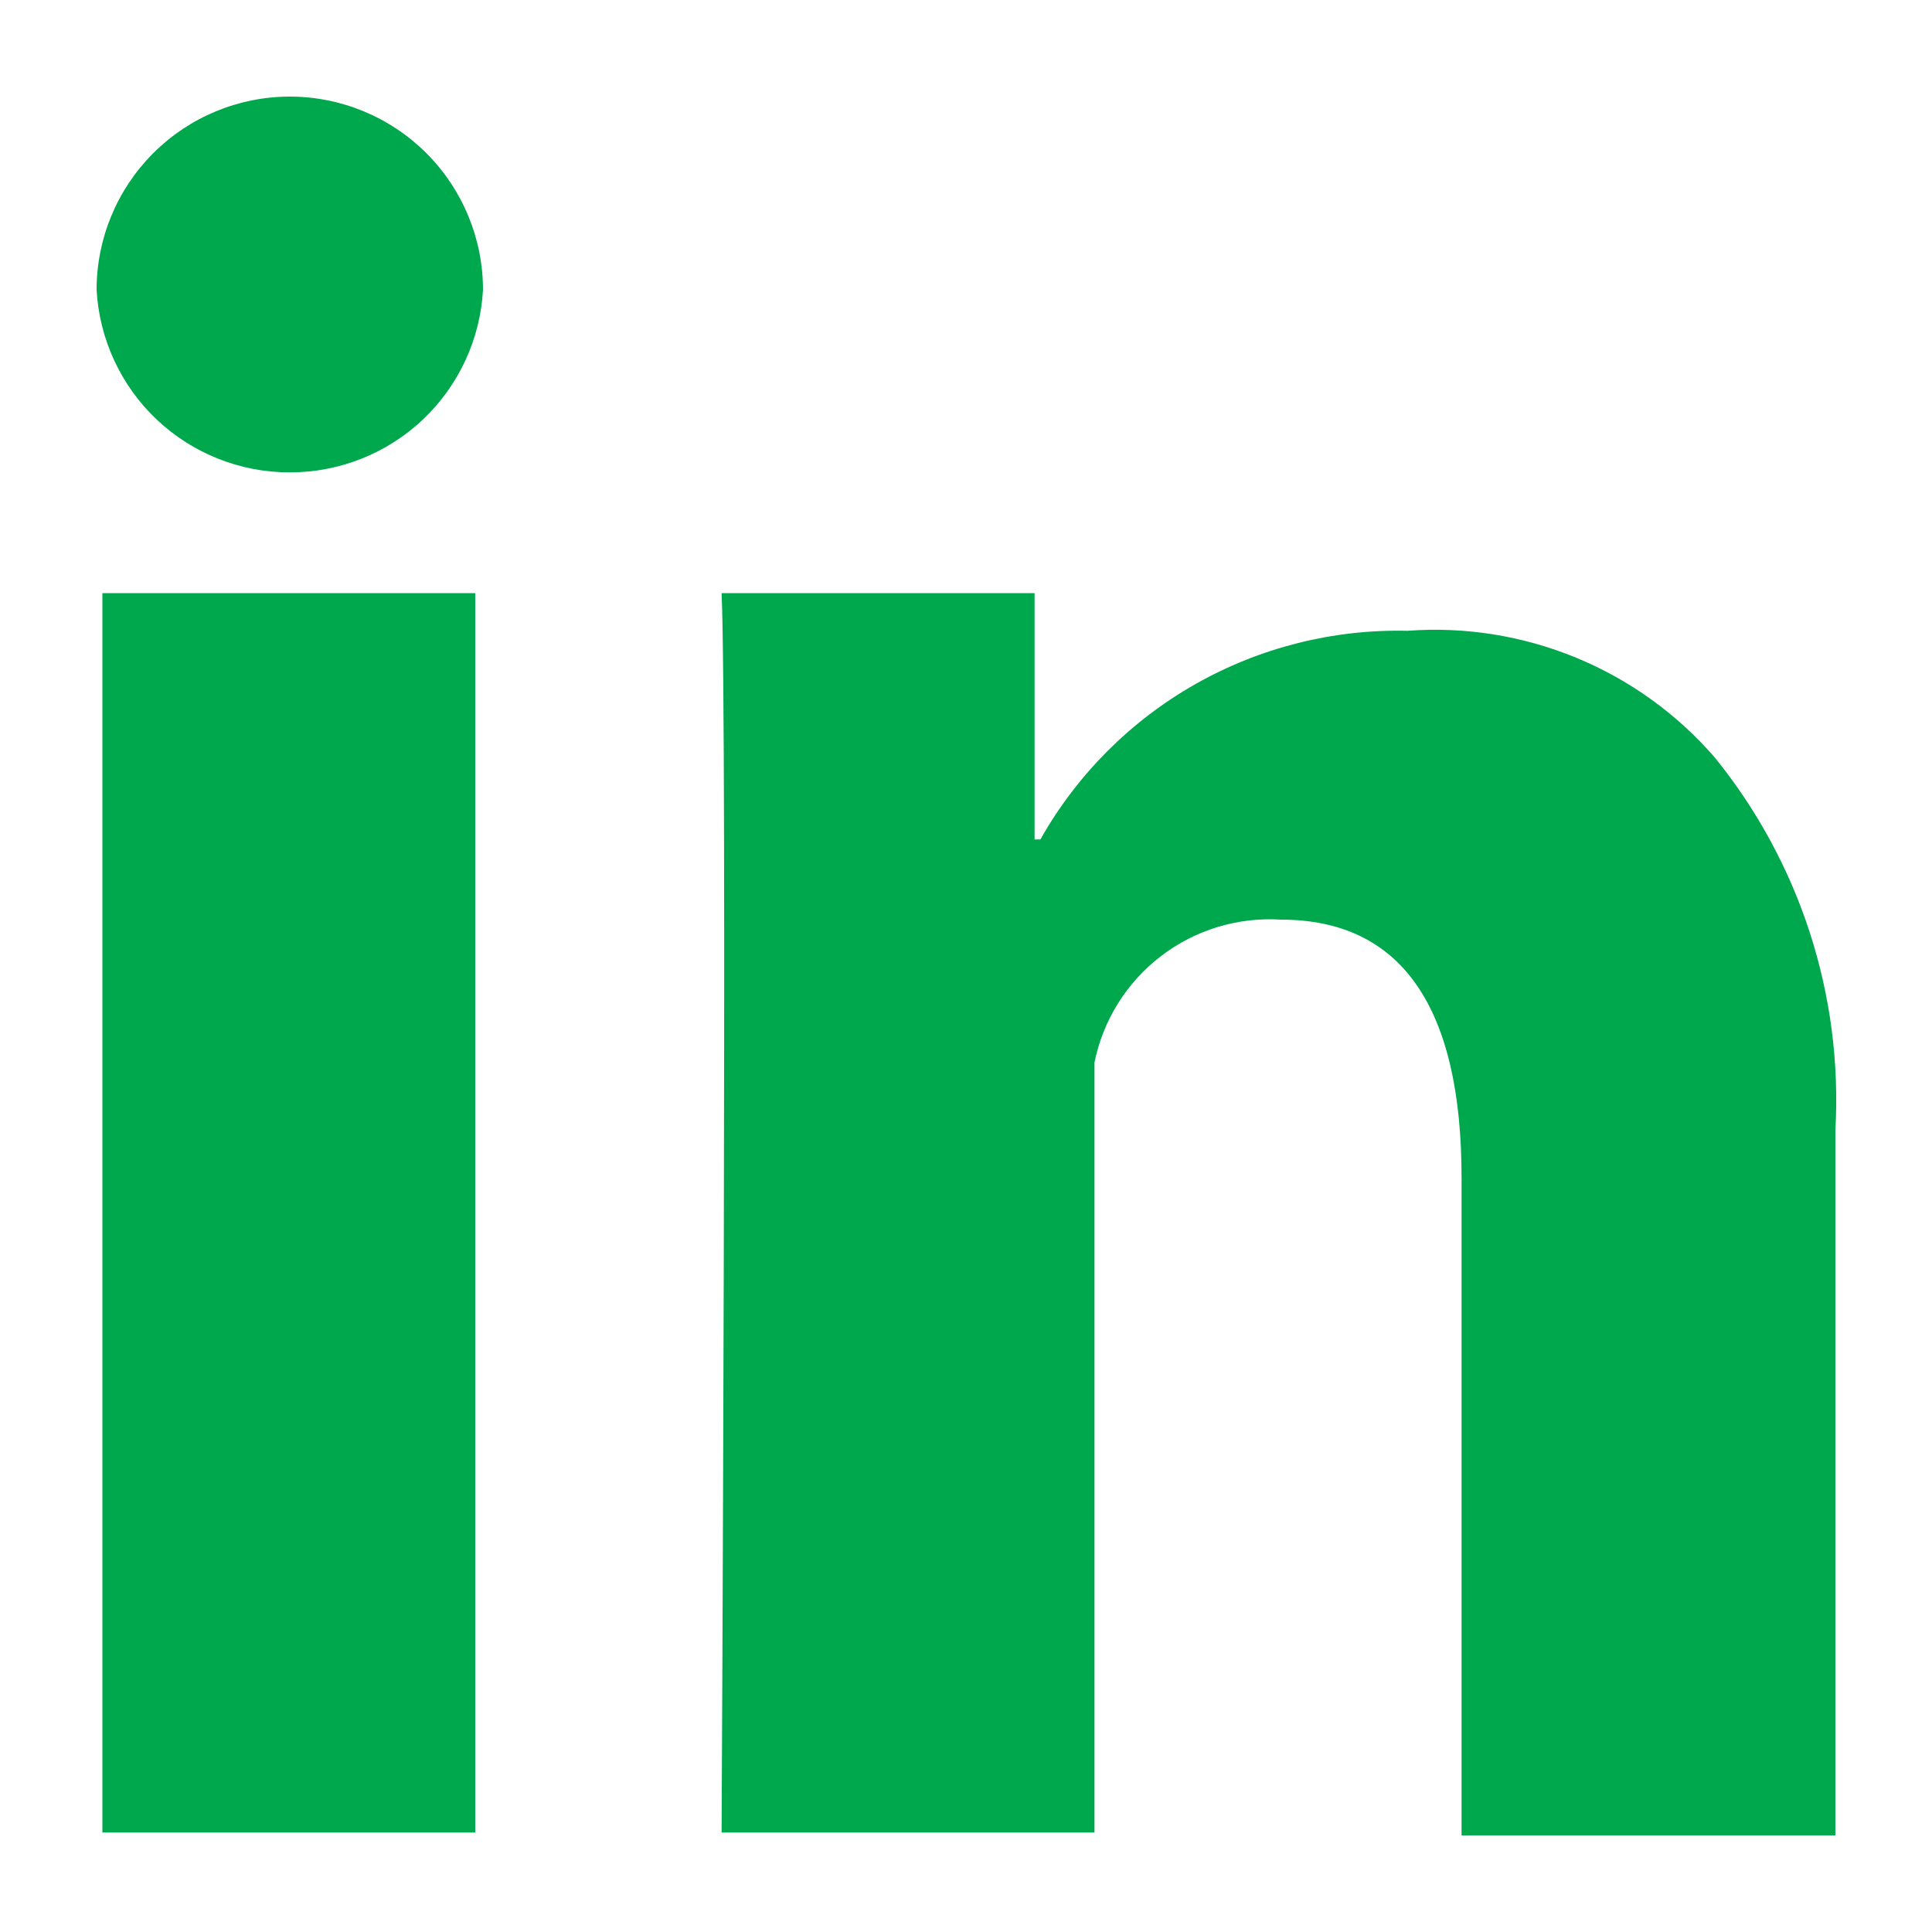 <svg width="20" height="20" viewBox="0 0 20 20" fill="none" xmlns="http://www.w3.org/2000/svg">
<path d="M1.06 6.14H4.92V18.97H1.06V6.14ZM3 1C2.47 1 1.961 1.211 1.586 1.586C1.211 1.961 1 2.47 1 3C1.028 3.511 1.251 3.992 1.623 4.344C1.995 4.695 2.488 4.891 3 4.89C3.512 4.891 4.005 4.695 4.377 4.344C4.749 3.992 4.972 3.511 5 3C5 2.47 4.789 1.961 4.414 1.586C4.039 1.211 3.53 1 3 1ZM17.75 7.84C17.359 7.389 16.867 7.035 16.315 6.808C15.763 6.581 15.165 6.485 14.57 6.53C13.8 6.512 13.04 6.704 12.371 7.084C11.702 7.464 11.148 8.02 10.77 8.69H10.71V6.14H7.47C7.53 7.45 7.47 18.97 7.47 18.97H11.33V11C11.418 10.562 11.663 10.17 12.018 9.898C12.372 9.626 12.814 9.492 13.26 9.52C14.51 9.52 15.13 10.43 15.13 12.19V19H19V11.7C19.078 10.303 18.632 8.927 17.75 7.84Z" fill="#00A84D"/>
</svg>
